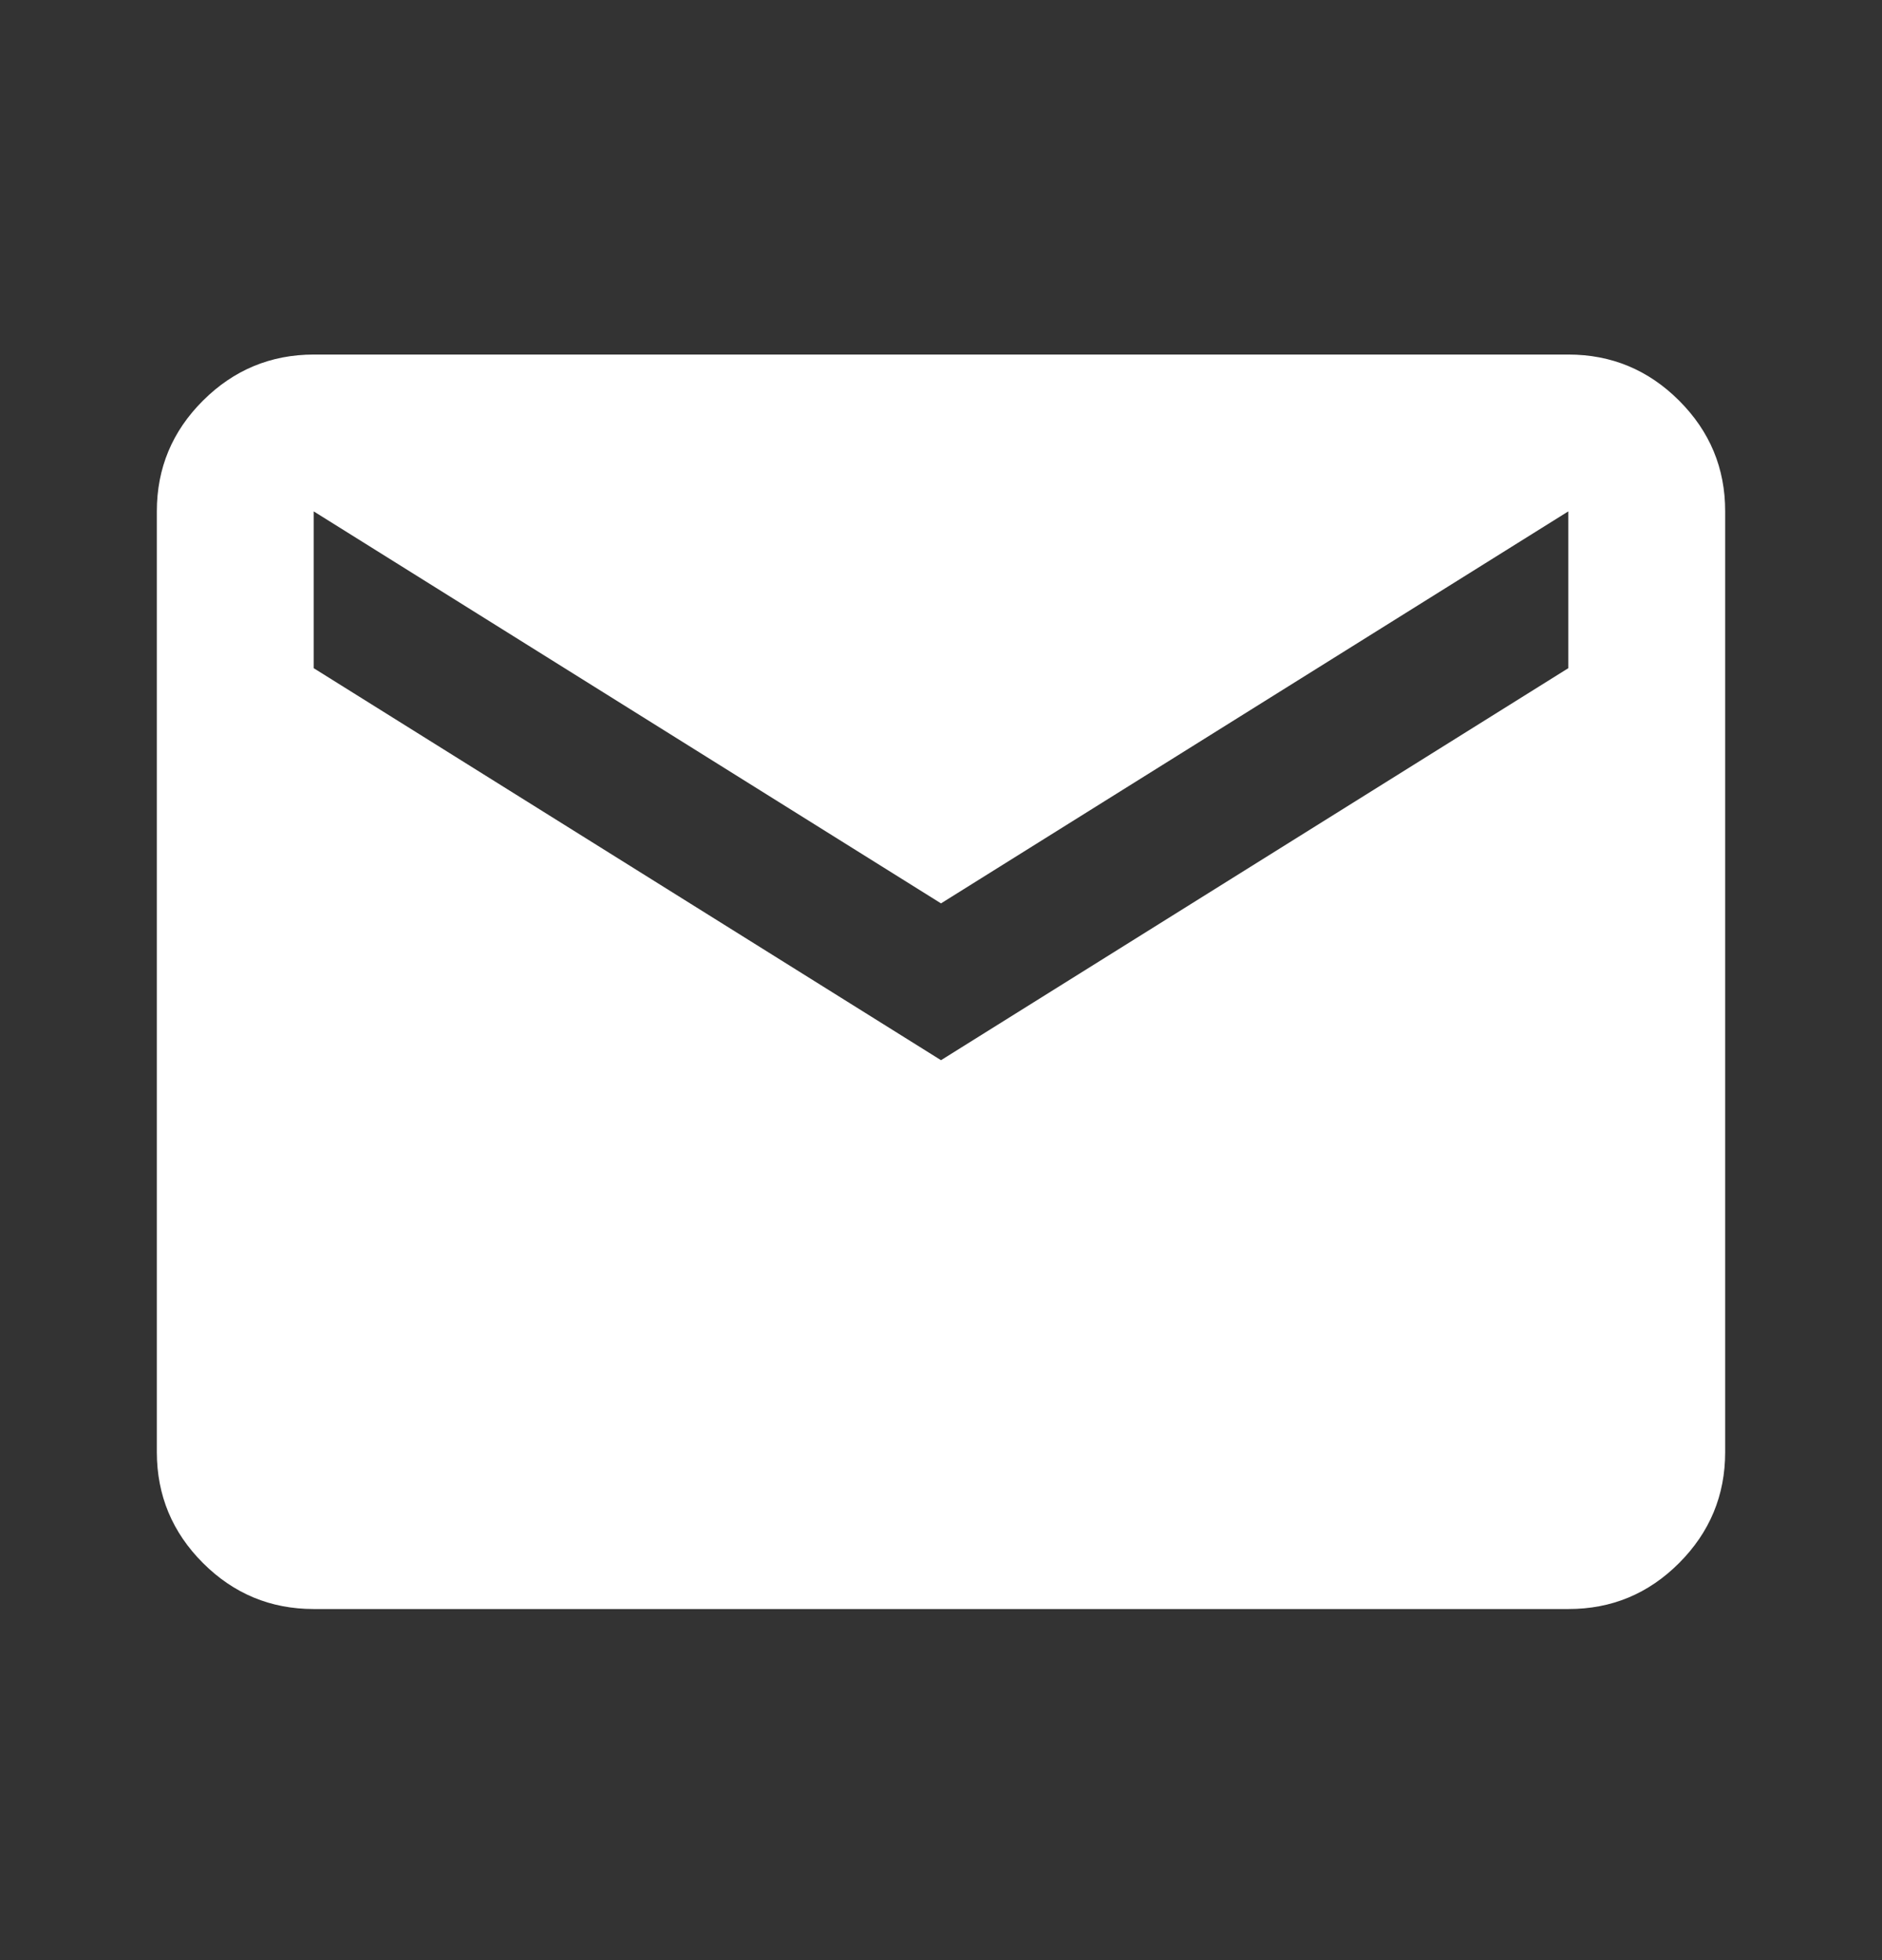 <svg width="24" height="25" viewBox="0 0 24 25" fill="none" xmlns="http://www.w3.org/2000/svg">
    <rect x="0" y="0" width="24" height="25" fill="#333333" stroke="none"/>
    <path d="M4 20.522C3.45 20.522 2.979 20.326 2.588 19.935C2.197 19.544 2.001 19.073 2 18.522V6.522C2 5.972 2.196 5.501 2.588 5.11C2.98 4.719 3.451 4.523 4 4.522H20C20.55 4.522 21.021 4.718 21.413 5.11C21.805 5.502 22.001 5.973 22 6.522V18.522C22 19.072 21.804 19.543 21.413 19.935C21.022 20.327 20.551 20.523 20 20.522H4ZM12 13.522L20 8.522V6.522L12 11.522L4 6.522V8.522L12 13.522Z" fill="white"/>
</svg>
